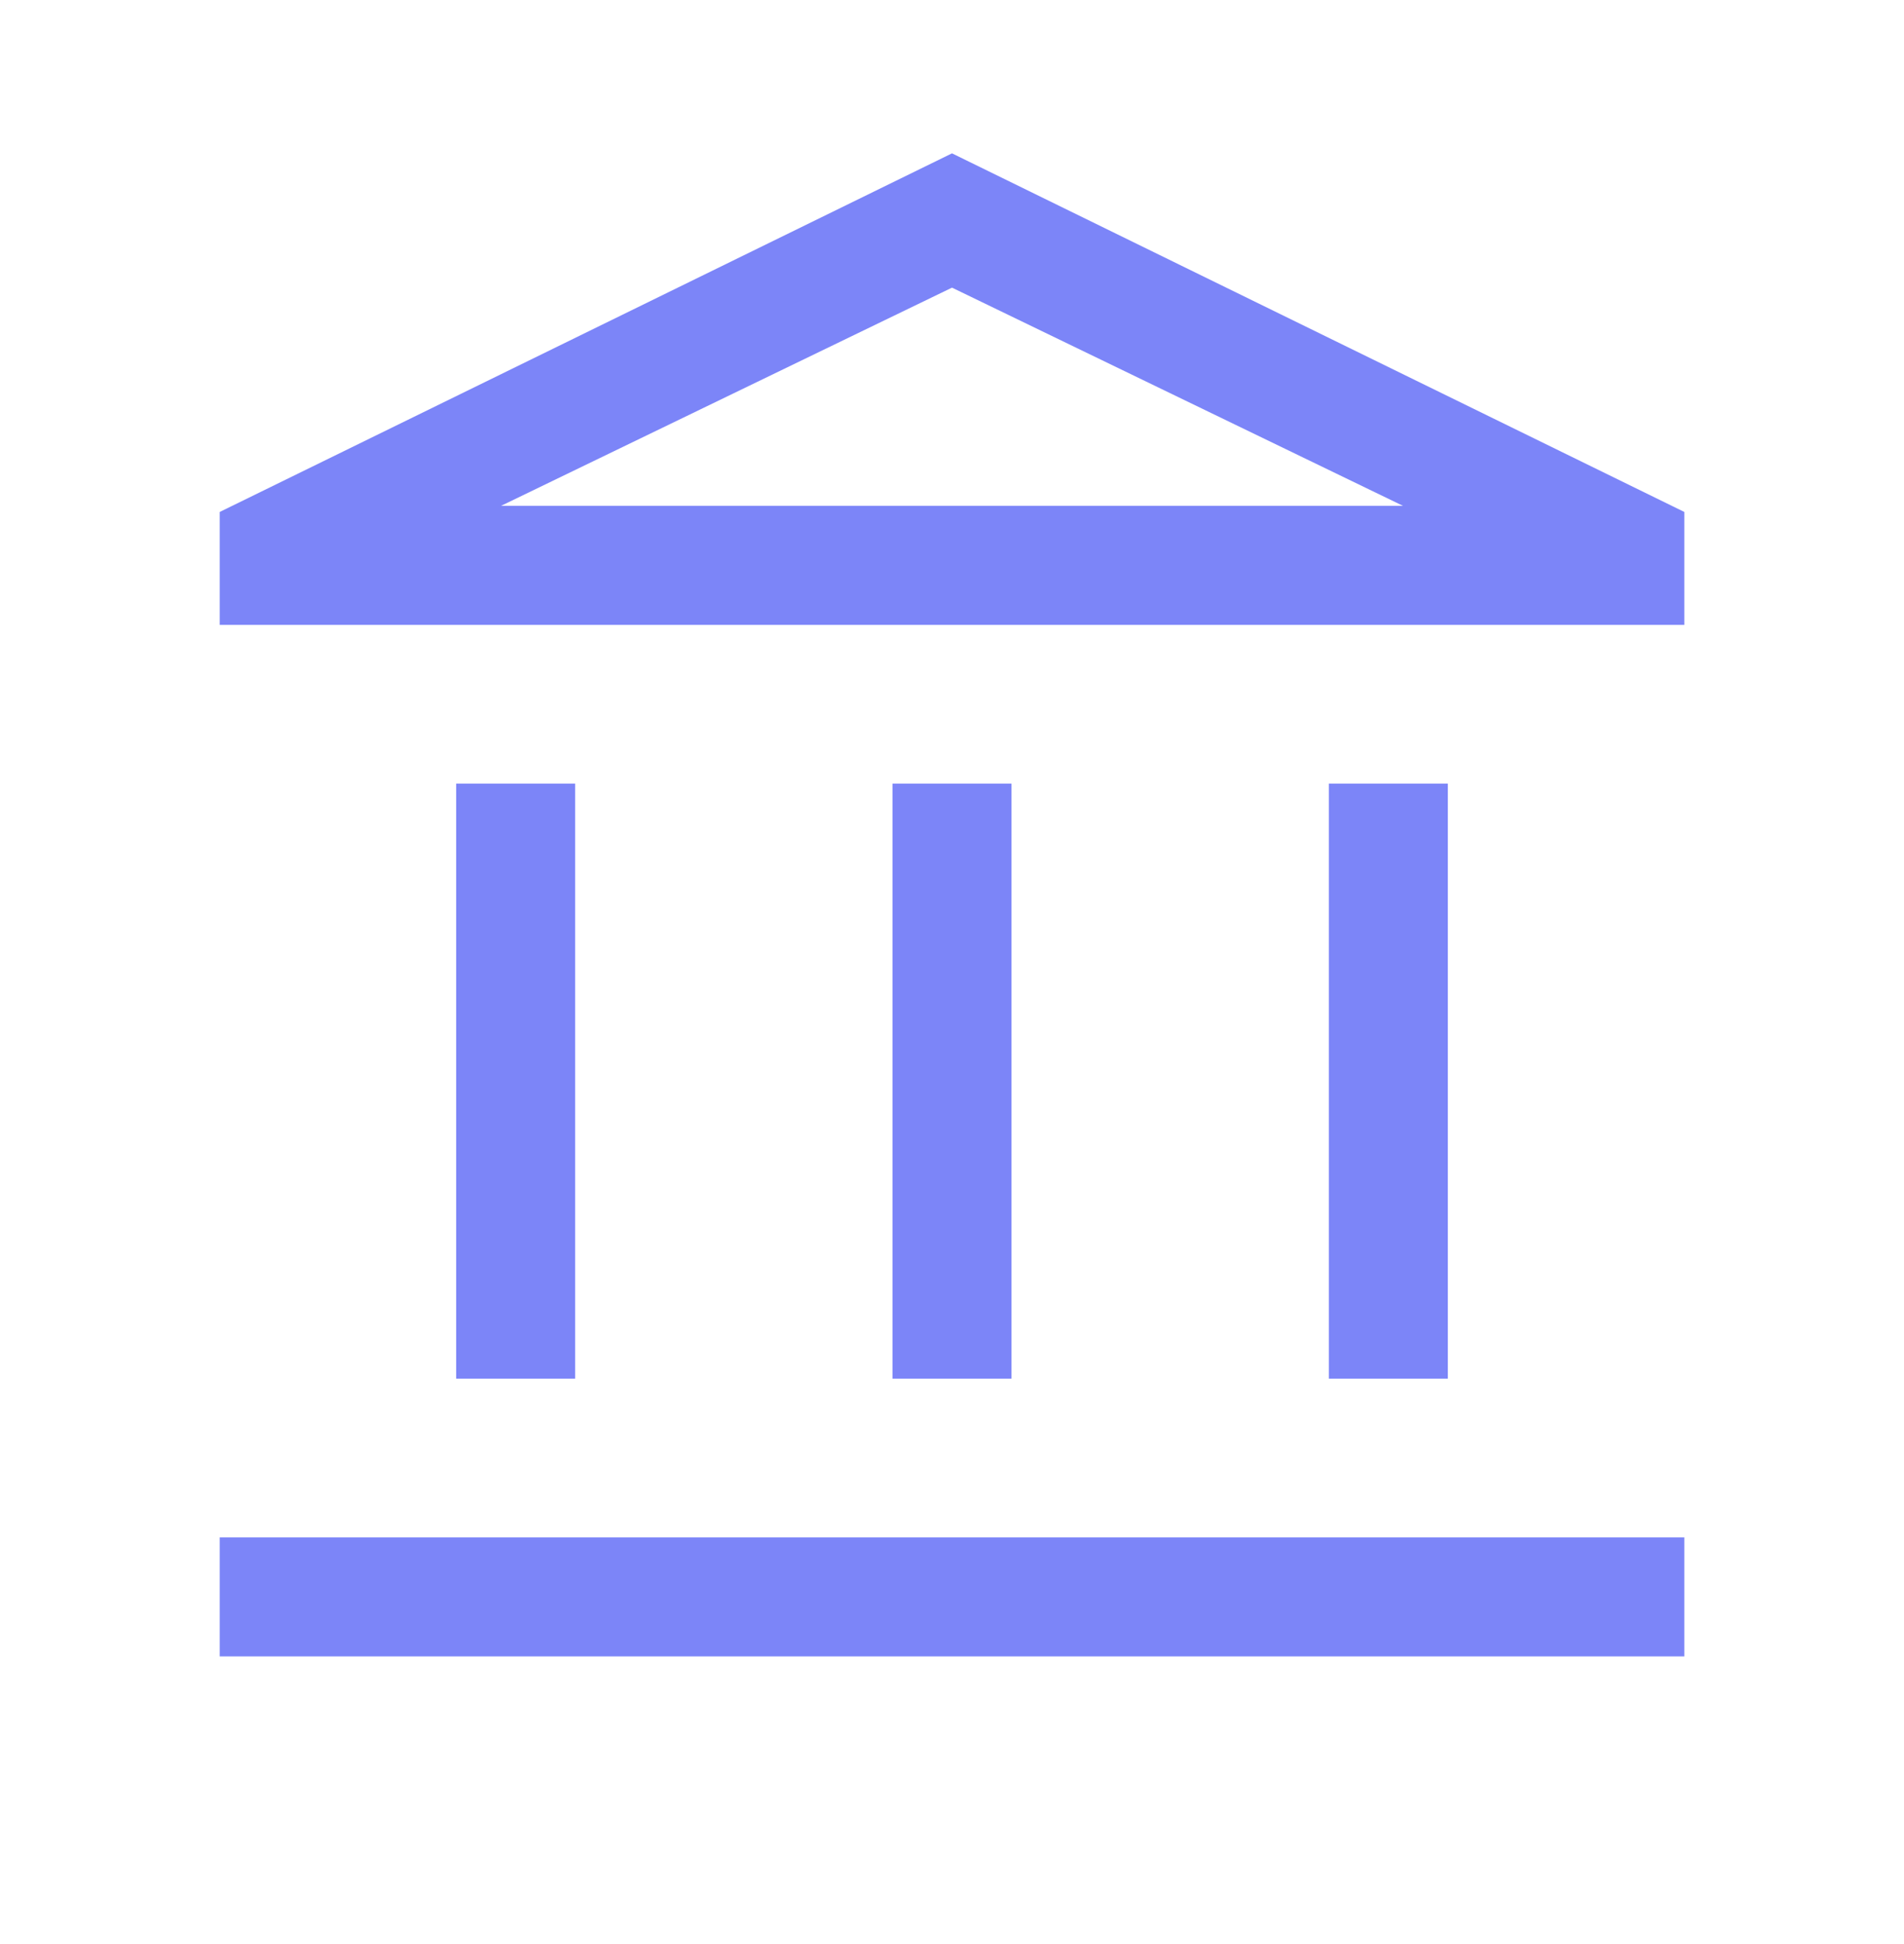 <svg width="48" height="49" viewBox="0 0 48 49" fill="none" xmlns="http://www.w3.org/2000/svg">
<mask id="mask0_299_3678" style="mask-type:alpha" maskUnits="userSpaceOnUse" x="0" y="0" width="48" height="49">
<rect y="0.75" width="48" height="48" fill="#D9D9D9"/>
</mask>
<g mask="url(#mask0_299_3678)">
<path d="M11.5 34.75V19.75H14.5V34.75H11.5ZM22.5 34.75V19.75H25.5V34.75H22.5ZM5.539 41.75V38.75H42.462V41.75H5.539ZM33.5 34.75V19.75H36.5V34.75H33.5ZM5.539 15.75V12.904L24 3.865L42.462 12.904V15.75H5.539ZM12.631 12.75H35.37L24 7.25L12.631 12.75Z" fill="#7C85F8"/>
</g>
</svg>
